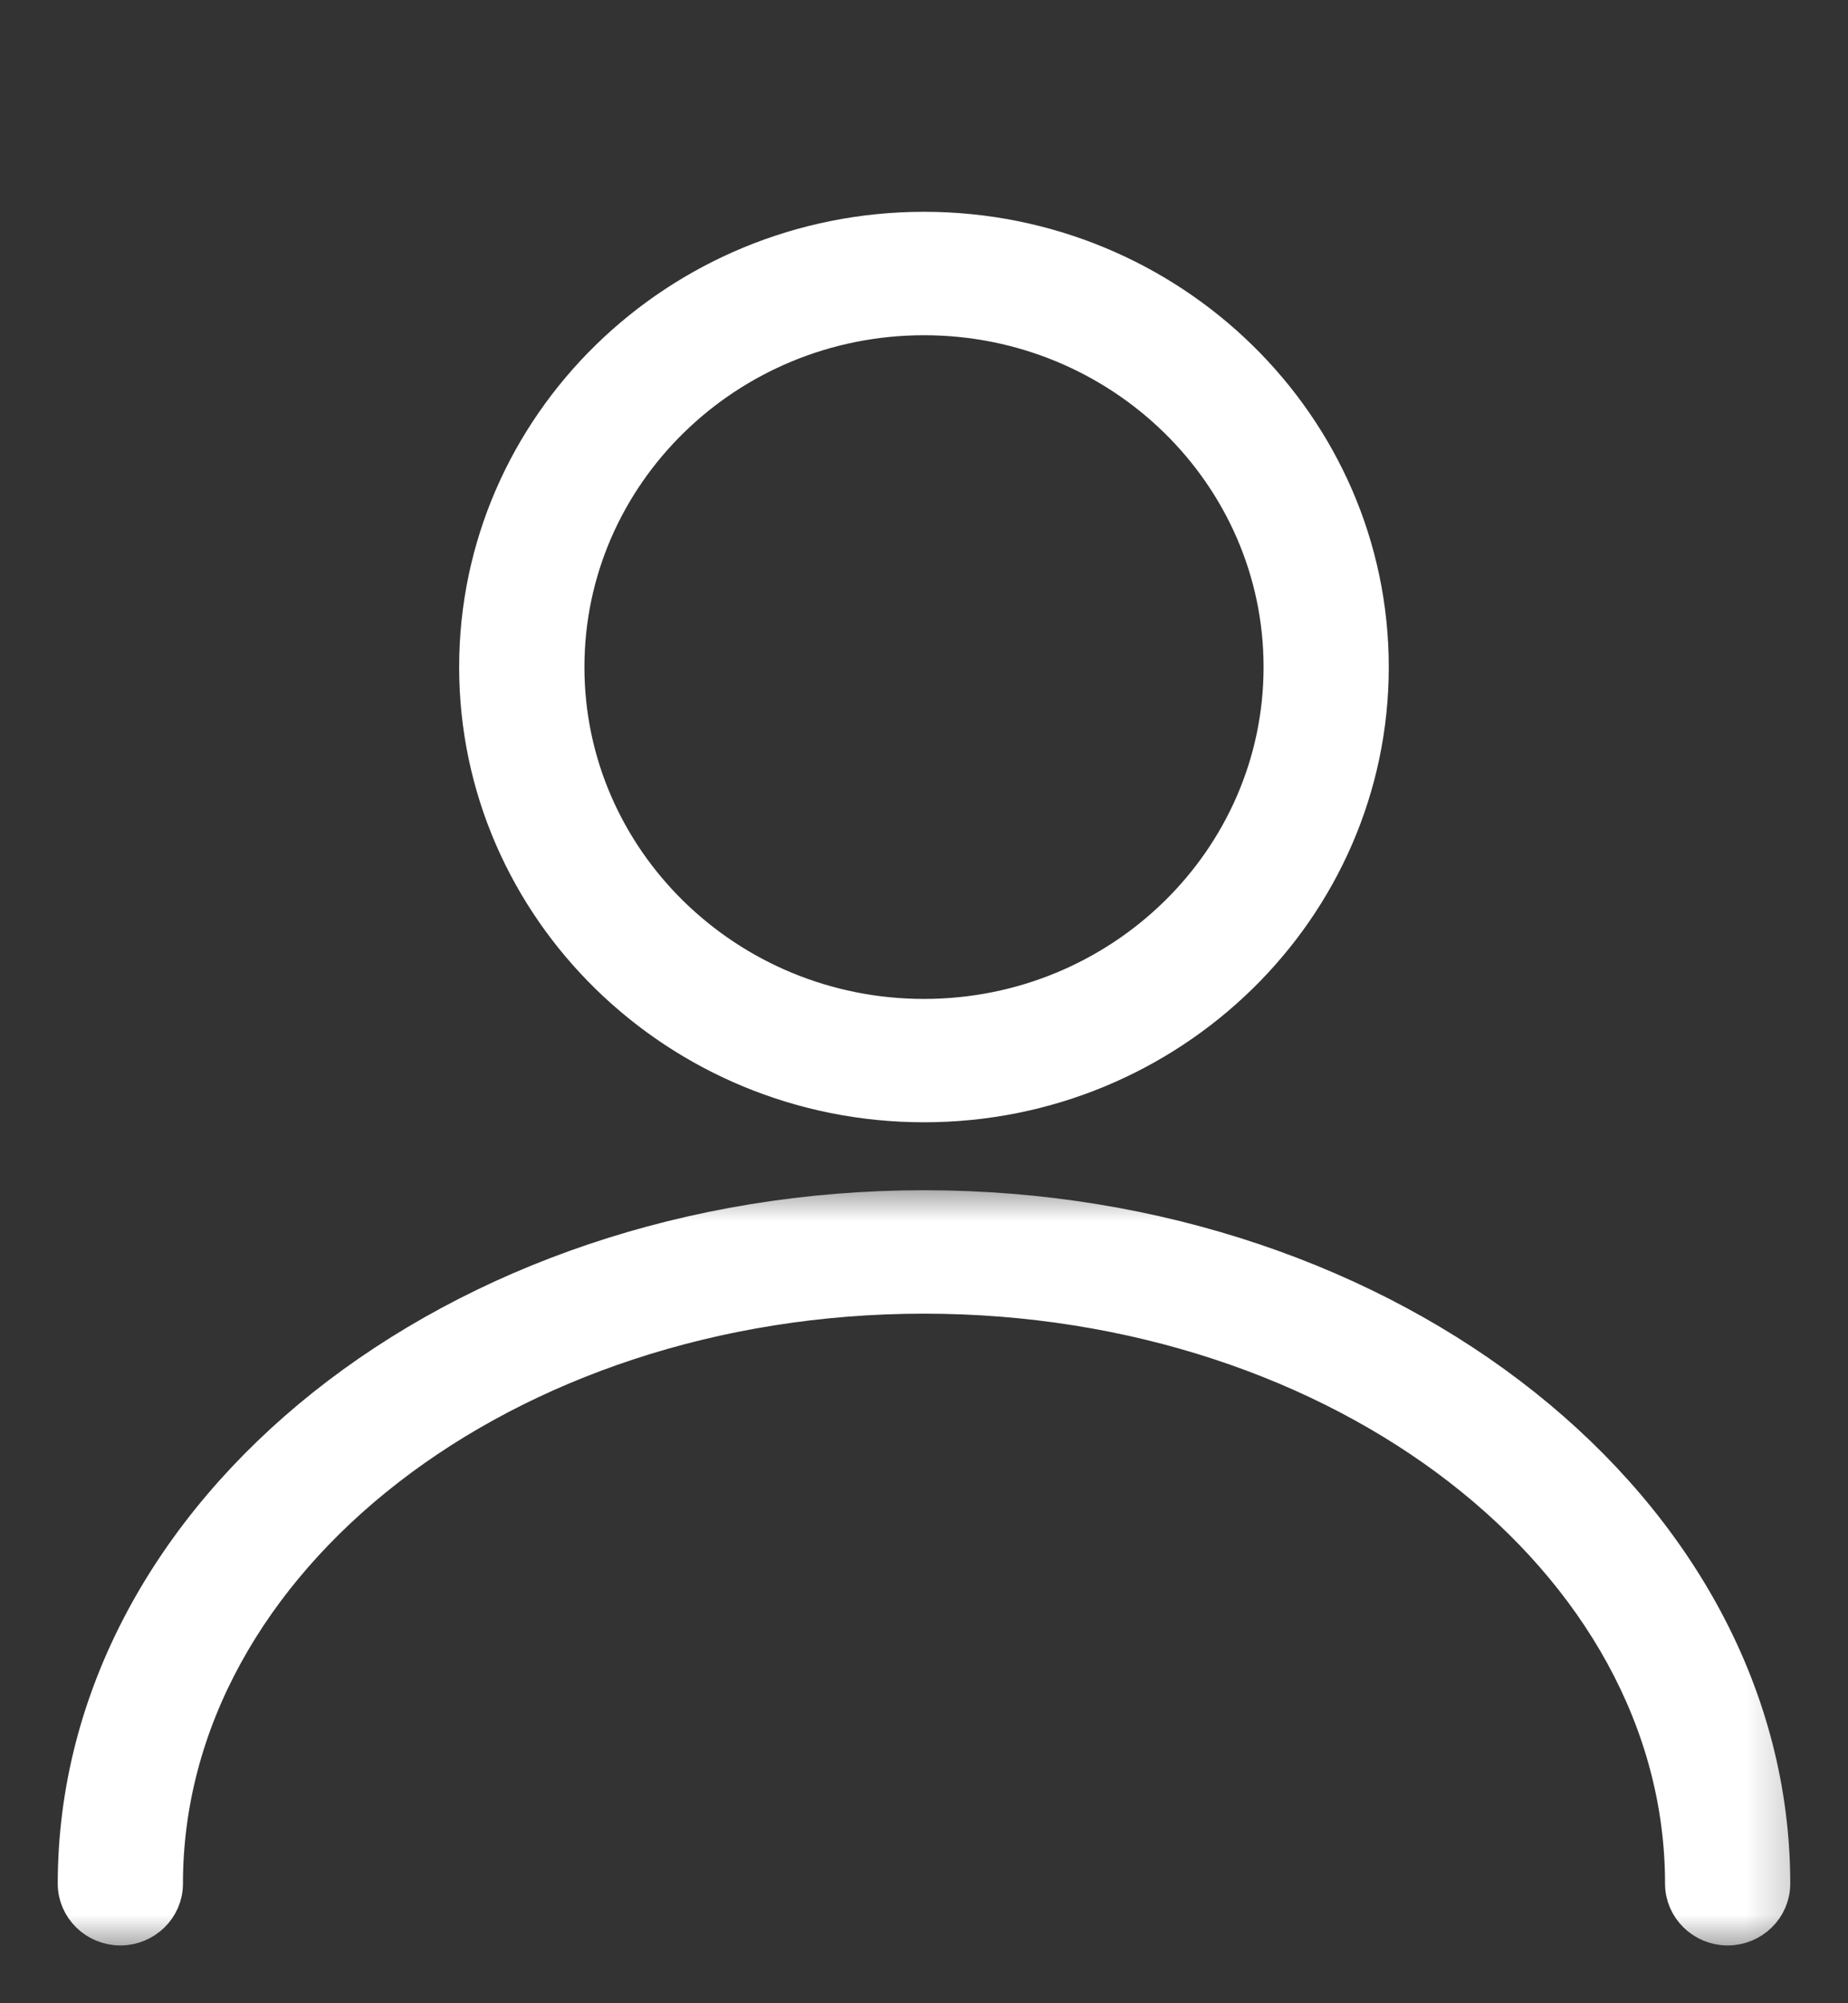 <?xml version="1.0" encoding="UTF-8"?>
<svg width="24px" height="26px" viewBox="0 0 24 26" version="1.1" xmlns="http://www.w3.org/2000/svg" xmlns:xlink="http://www.w3.org/1999/xlink">
    <rect x="0" y="0" width="24" height="26" fill="#333333" stroke="none"/>
    <title>8C704D9E-448E-4E39-ABFC-DAC630B1217B</title>
    <defs>
        <polygon id="path-1" points="2.13162821e-13 0 16.362 0 16.362 16 2.13162821e-13 16"></polygon>
        <polygon id="path-3" points="-3.30402372e-13 0 23.653 0 23.653 10 -3.30402372e-13 10"></polygon>
    </defs>
    <g id="Page-1" stroke="none" stroke-width="1" fill="none" fill-rule="evenodd">
        <g id="Forside" transform="translate(-1549, -48)">
            <g id="Group-7" transform="translate(1549.173, 48.658)">
                <g id="Group-3" transform="translate(3.646, 0)">
                    <mask id="mask-2" fill="white">
                        <use xlink:href="#path-1"></use>
                    </mask>
                    <g id="Clip-2"></g>
                    <path d="M8.181,3.443 C10.751,3.443 12.841,5.487 12.841,8 C12.841,10.513 10.751,12.557 8.181,12.557 C5.611,12.557 3.521,10.513 3.521,8 C3.521,5.487 5.611,3.443 8.181,3.443 M8.181,13.658 C11.371,13.658 13.967,11.12 13.967,8 C13.967,4.88 11.371,2.341 8.181,2.341 C4.99,2.341 2.394,4.88 2.394,8 C2.394,11.12 4.99,13.658 8.181,13.658" id="Fill-1" stroke="#FFFFFF" stroke-width="0.5" fill="#FFFFFF" mask="url(#mask-2)"></path>
                </g>
                <g id="Group-6" transform="translate(-0, 14.691)">
                    <mask id="mask-4" fill="white">
                        <use xlink:href="#path-3"></use>
                    </mask>
                    <g id="Clip-5"></g>
                    <path d="M11.827,0.349 C5.761,0.349 0.827,4.275 0.827,9.1 C0.827,9.403 1.08,9.651 1.39,9.651 C1.7,9.651 1.953,9.403 1.953,9.1 C1.953,4.882 6.382,1.451 11.827,1.451 C17.271,1.451 21.701,4.882 21.701,9.1 C21.701,9.403 21.954,9.651 22.264,9.651 C22.574,9.651 22.827,9.403 22.827,9.1 C22.827,4.275 17.892,0.349 11.827,0.349" id="Fill-4" stroke="#FFFFFF" stroke-width="0.5" fill="#FFFFFF" mask="url(#mask-4)"></path>
                </g>
            </g>
        </g>
    </g>
</svg>